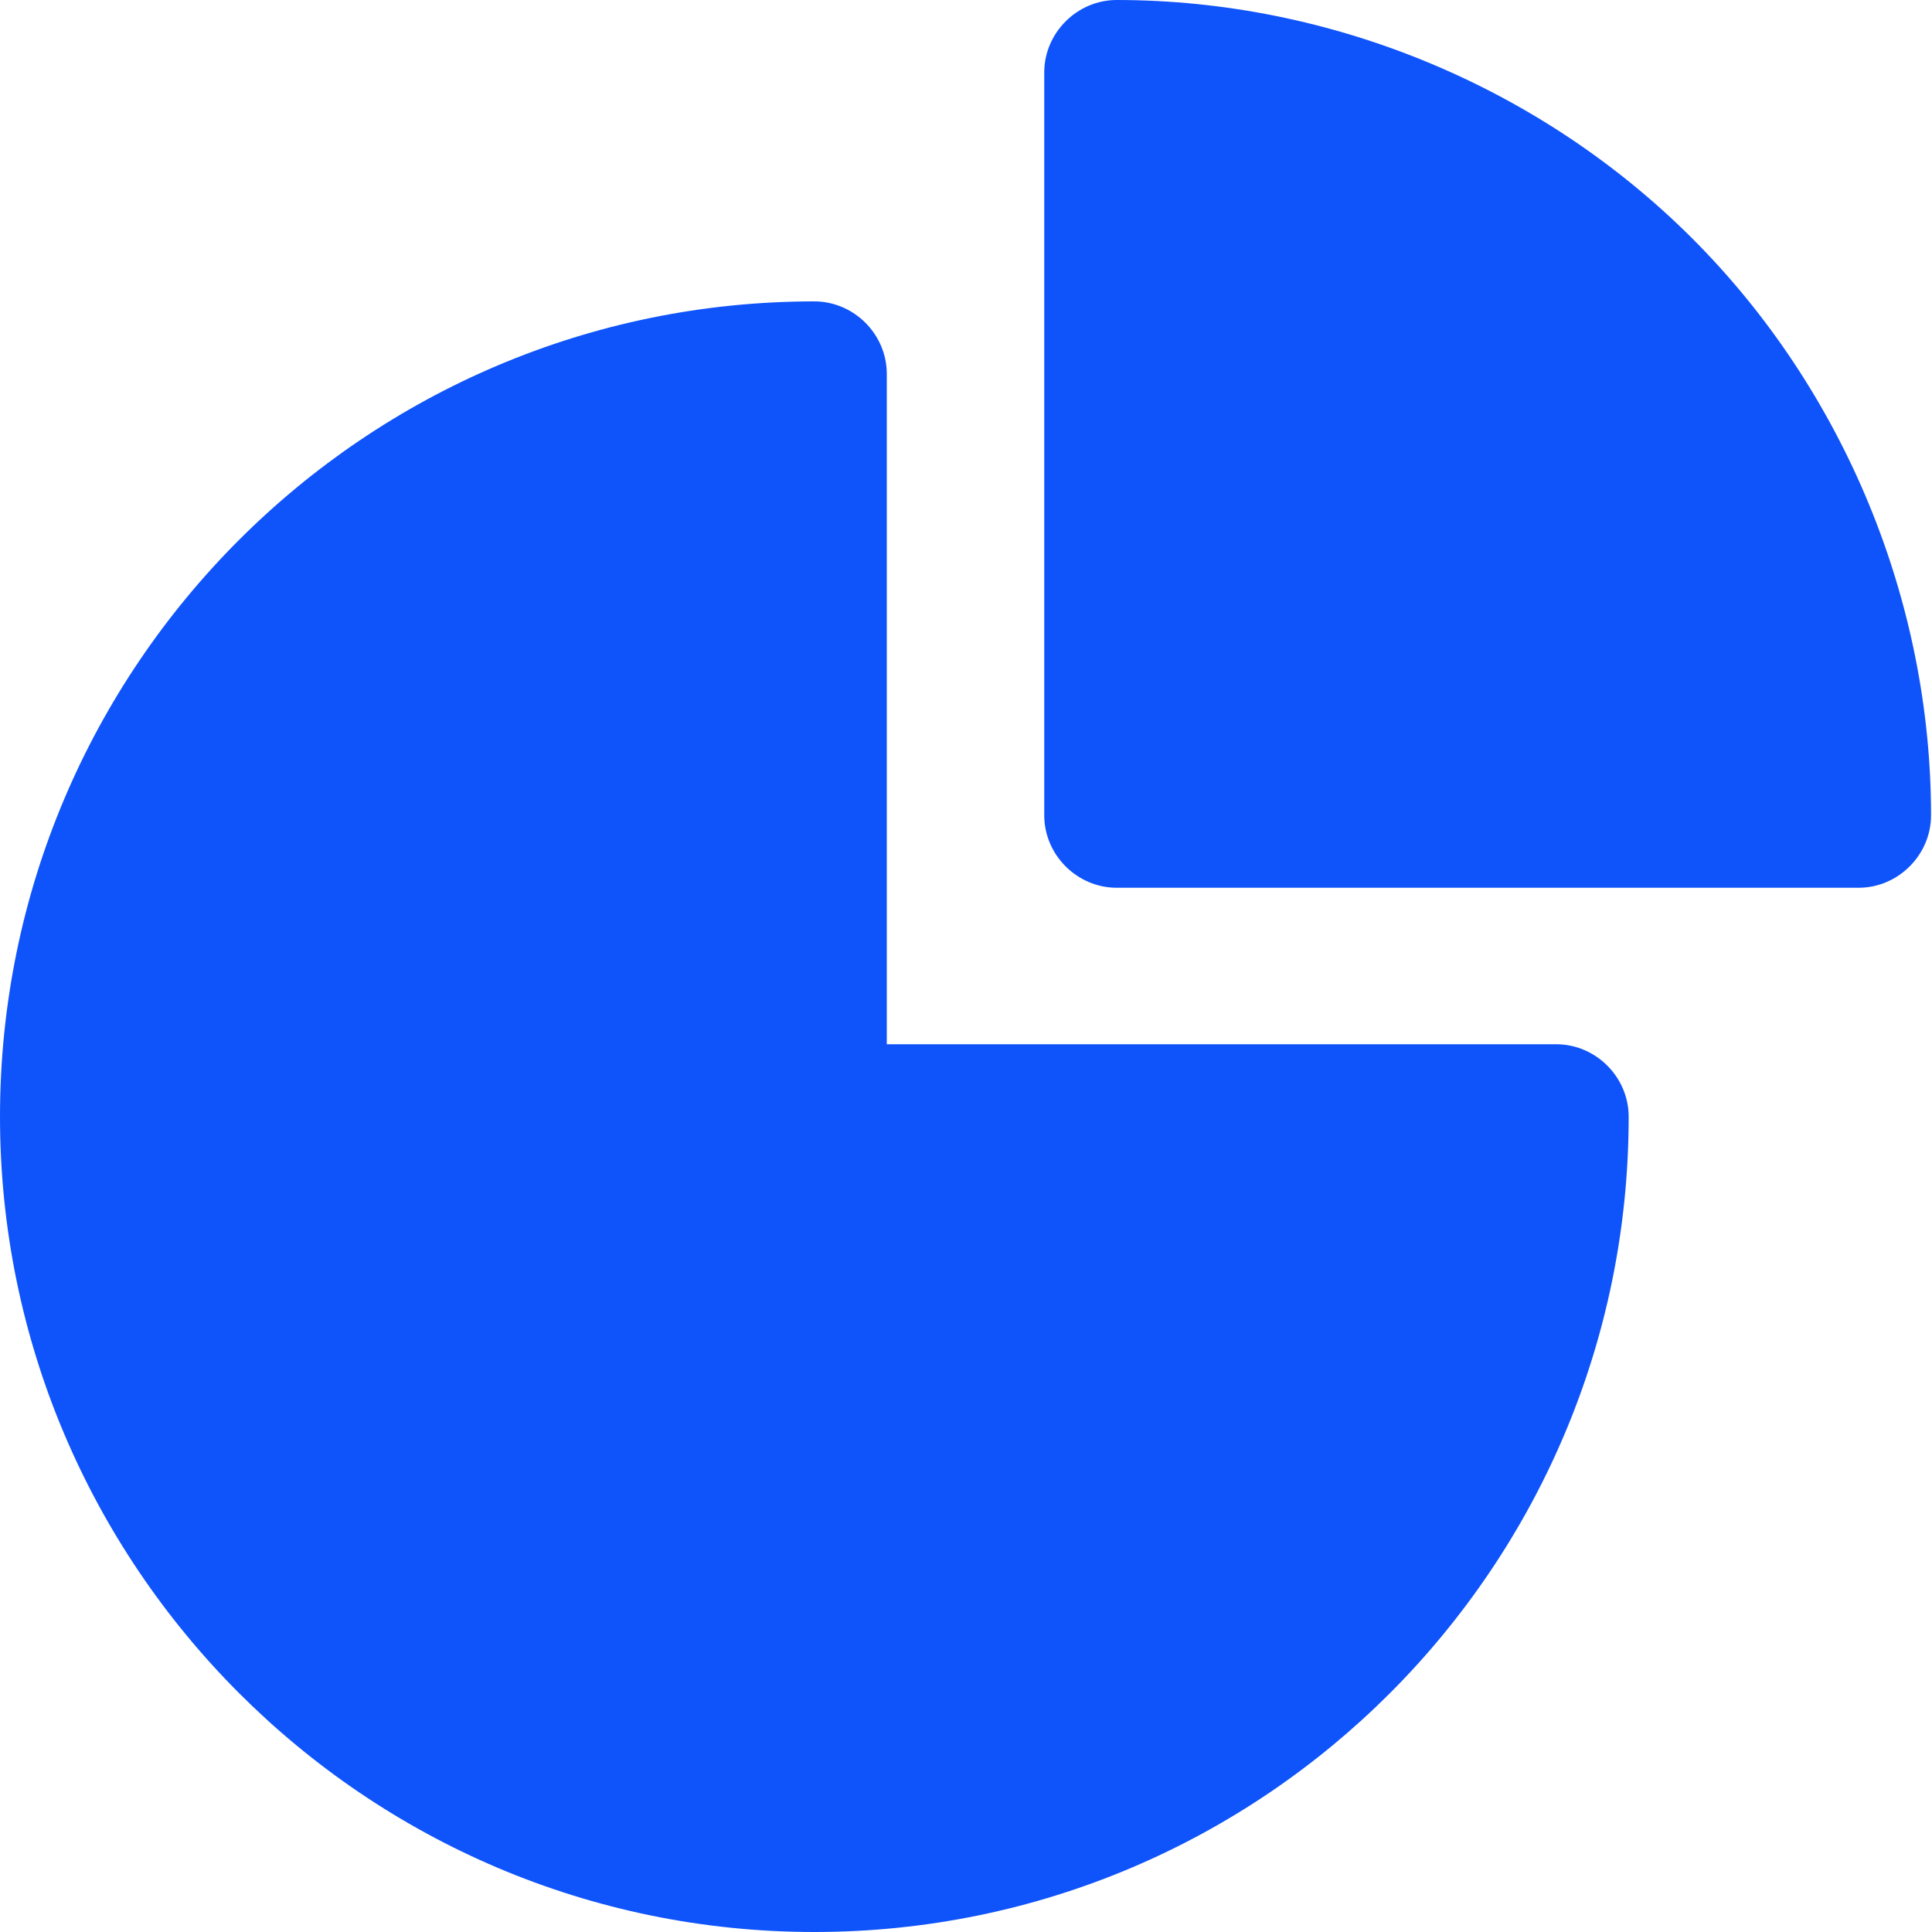 <svg width="24" height="24" viewBox="0 0 24 24" fill="none" xmlns="http://www.w3.org/2000/svg">
<path d="M19.332 12.972H11.016V4.644C11.016 4.152 10.608 3.744 10.116 3.744C4.536 3.744 0 8.28 0 13.872C0 19.452 4.536 24 10.116 24C15.696 24 20.232 19.464 20.232 13.872C20.232 13.38 19.824 12.972 19.332 12.972Z" fill="#0F53FA"/>
<path d="M21.024 2.964C19.14 1.08 16.536 0 13.872 0C13.38 0 12.972 0.408 12.972 0.9V10.128C12.972 10.62 13.38 11.028 13.872 11.028H23.088C23.58 11.028 23.988 10.62 23.988 10.128C23.988 7.464 22.908 4.848 21.024 2.964Z" fill="#0F53FA"/>
</svg>
